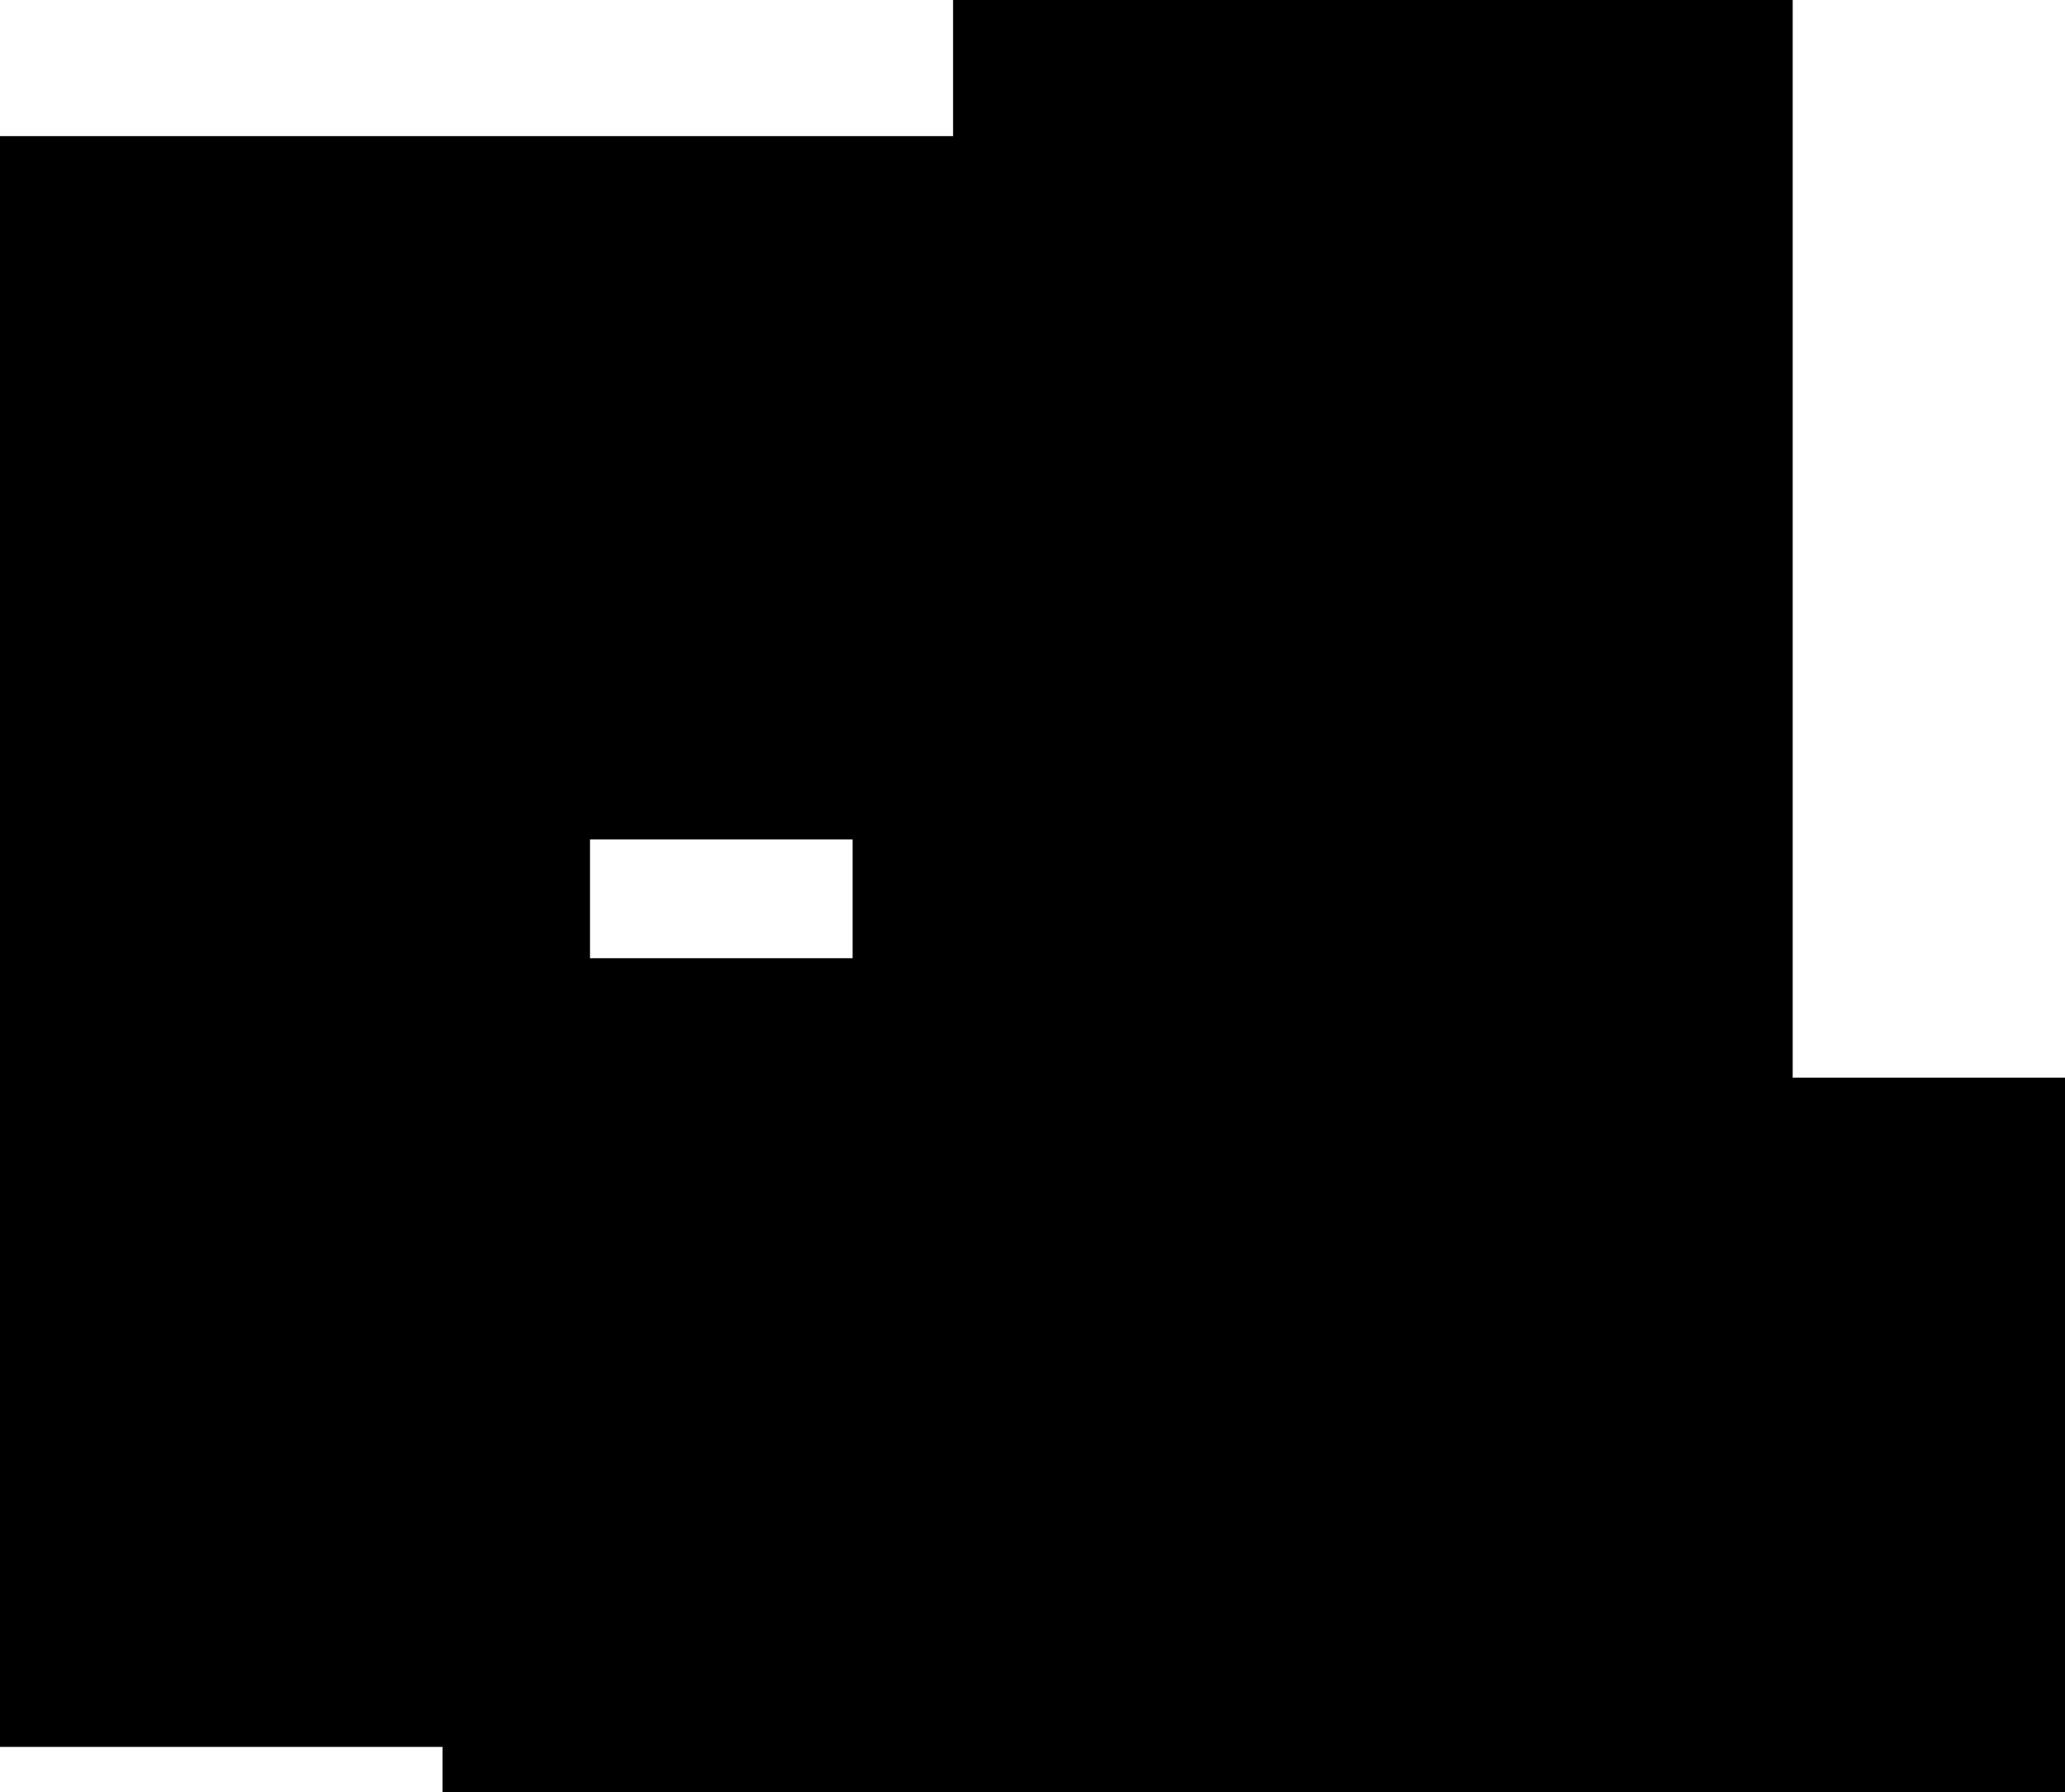 <?xml version="1.0" encoding="UTF-8" standalone="no"?>
<svg xmlns:xlink="http://www.w3.org/1999/xlink" height="2844.0px" width="3276.0px" xmlns="http://www.w3.org/2000/svg">
  <g transform="matrix(1.0, 0.0, 0.0, 1.0, 1638.0, 1422.0)">
    <path d="M-126.0 -1422.0 L1206.0 -1422.0 1206.0 288.0 1638.0 288.0 1638.0 1422.0 -936.0 1422.0 -936.0 1350.0 -1638.0 1350.0 -1638.0 -1206.0 -126.0 -1206.0 -126.0 -1422.0 M-285.35 -90.0 L-702.0 -90.0 -702.0 98.5 -285.35 98.5 -285.35 -90.0" fill="#000000" fill-rule="evenodd" stroke="none"/>
  </g>
</svg>
